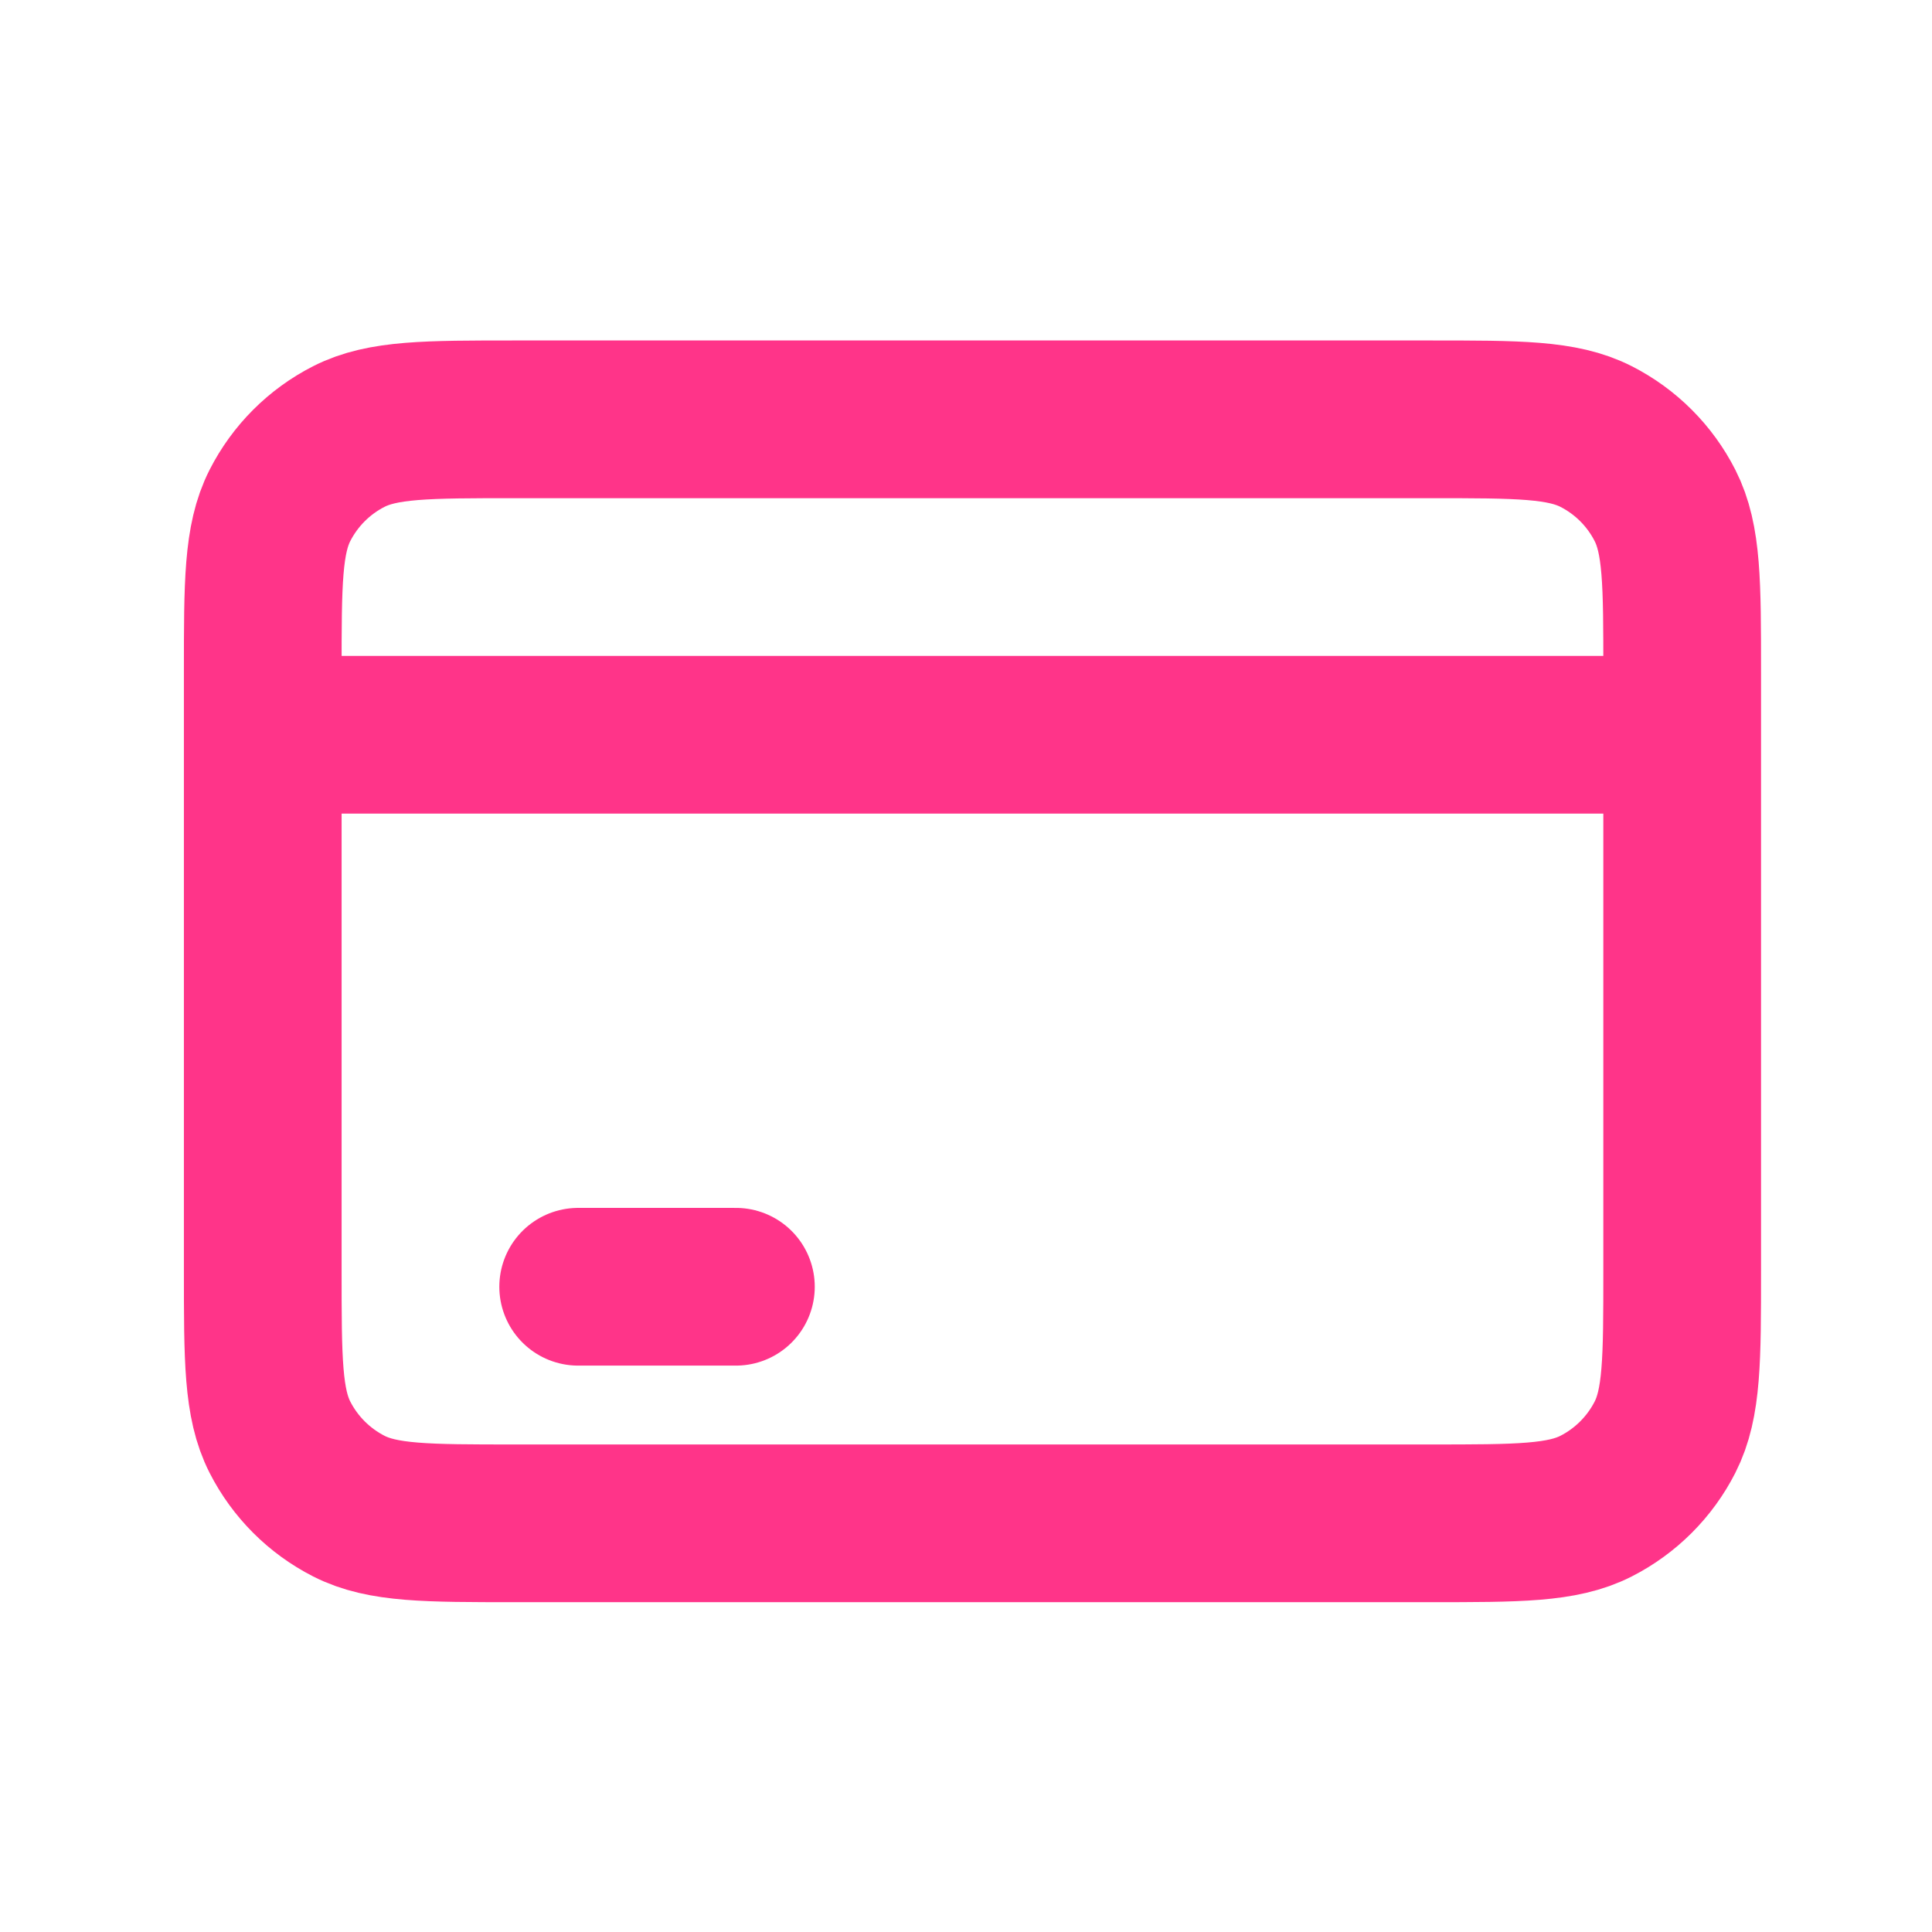 <svg width="49" height="49" viewBox="0 0 49 49" fill="none" xmlns="http://www.w3.org/2000/svg">
<path d="M6.664 18.635H42.664M14.664 32.635H18.664M13.064 38.635H36.264C38.504 38.635 39.624 38.635 40.48 38.199C41.233 37.815 41.845 37.203 42.228 36.451C42.664 35.595 42.664 34.475 42.664 32.235V17.035C42.664 14.795 42.664 13.675 42.228 12.819C41.845 12.066 41.233 11.454 40.48 11.071C39.624 10.635 38.504 10.635 36.264 10.635H13.064C10.824 10.635 9.704 10.635 8.848 11.071C8.095 11.454 7.484 12.066 7.1 12.819C6.664 13.675 6.664 14.795 6.664 17.035V32.235C6.664 34.475 6.664 35.595 7.1 36.451C7.484 37.203 8.095 37.815 8.848 38.199C9.704 38.635 10.824 38.635 13.064 38.635Z" stroke="#FF3489" stroke-width="4" stroke-linecap="round" stroke-linejoin="round"/>
</svg>

